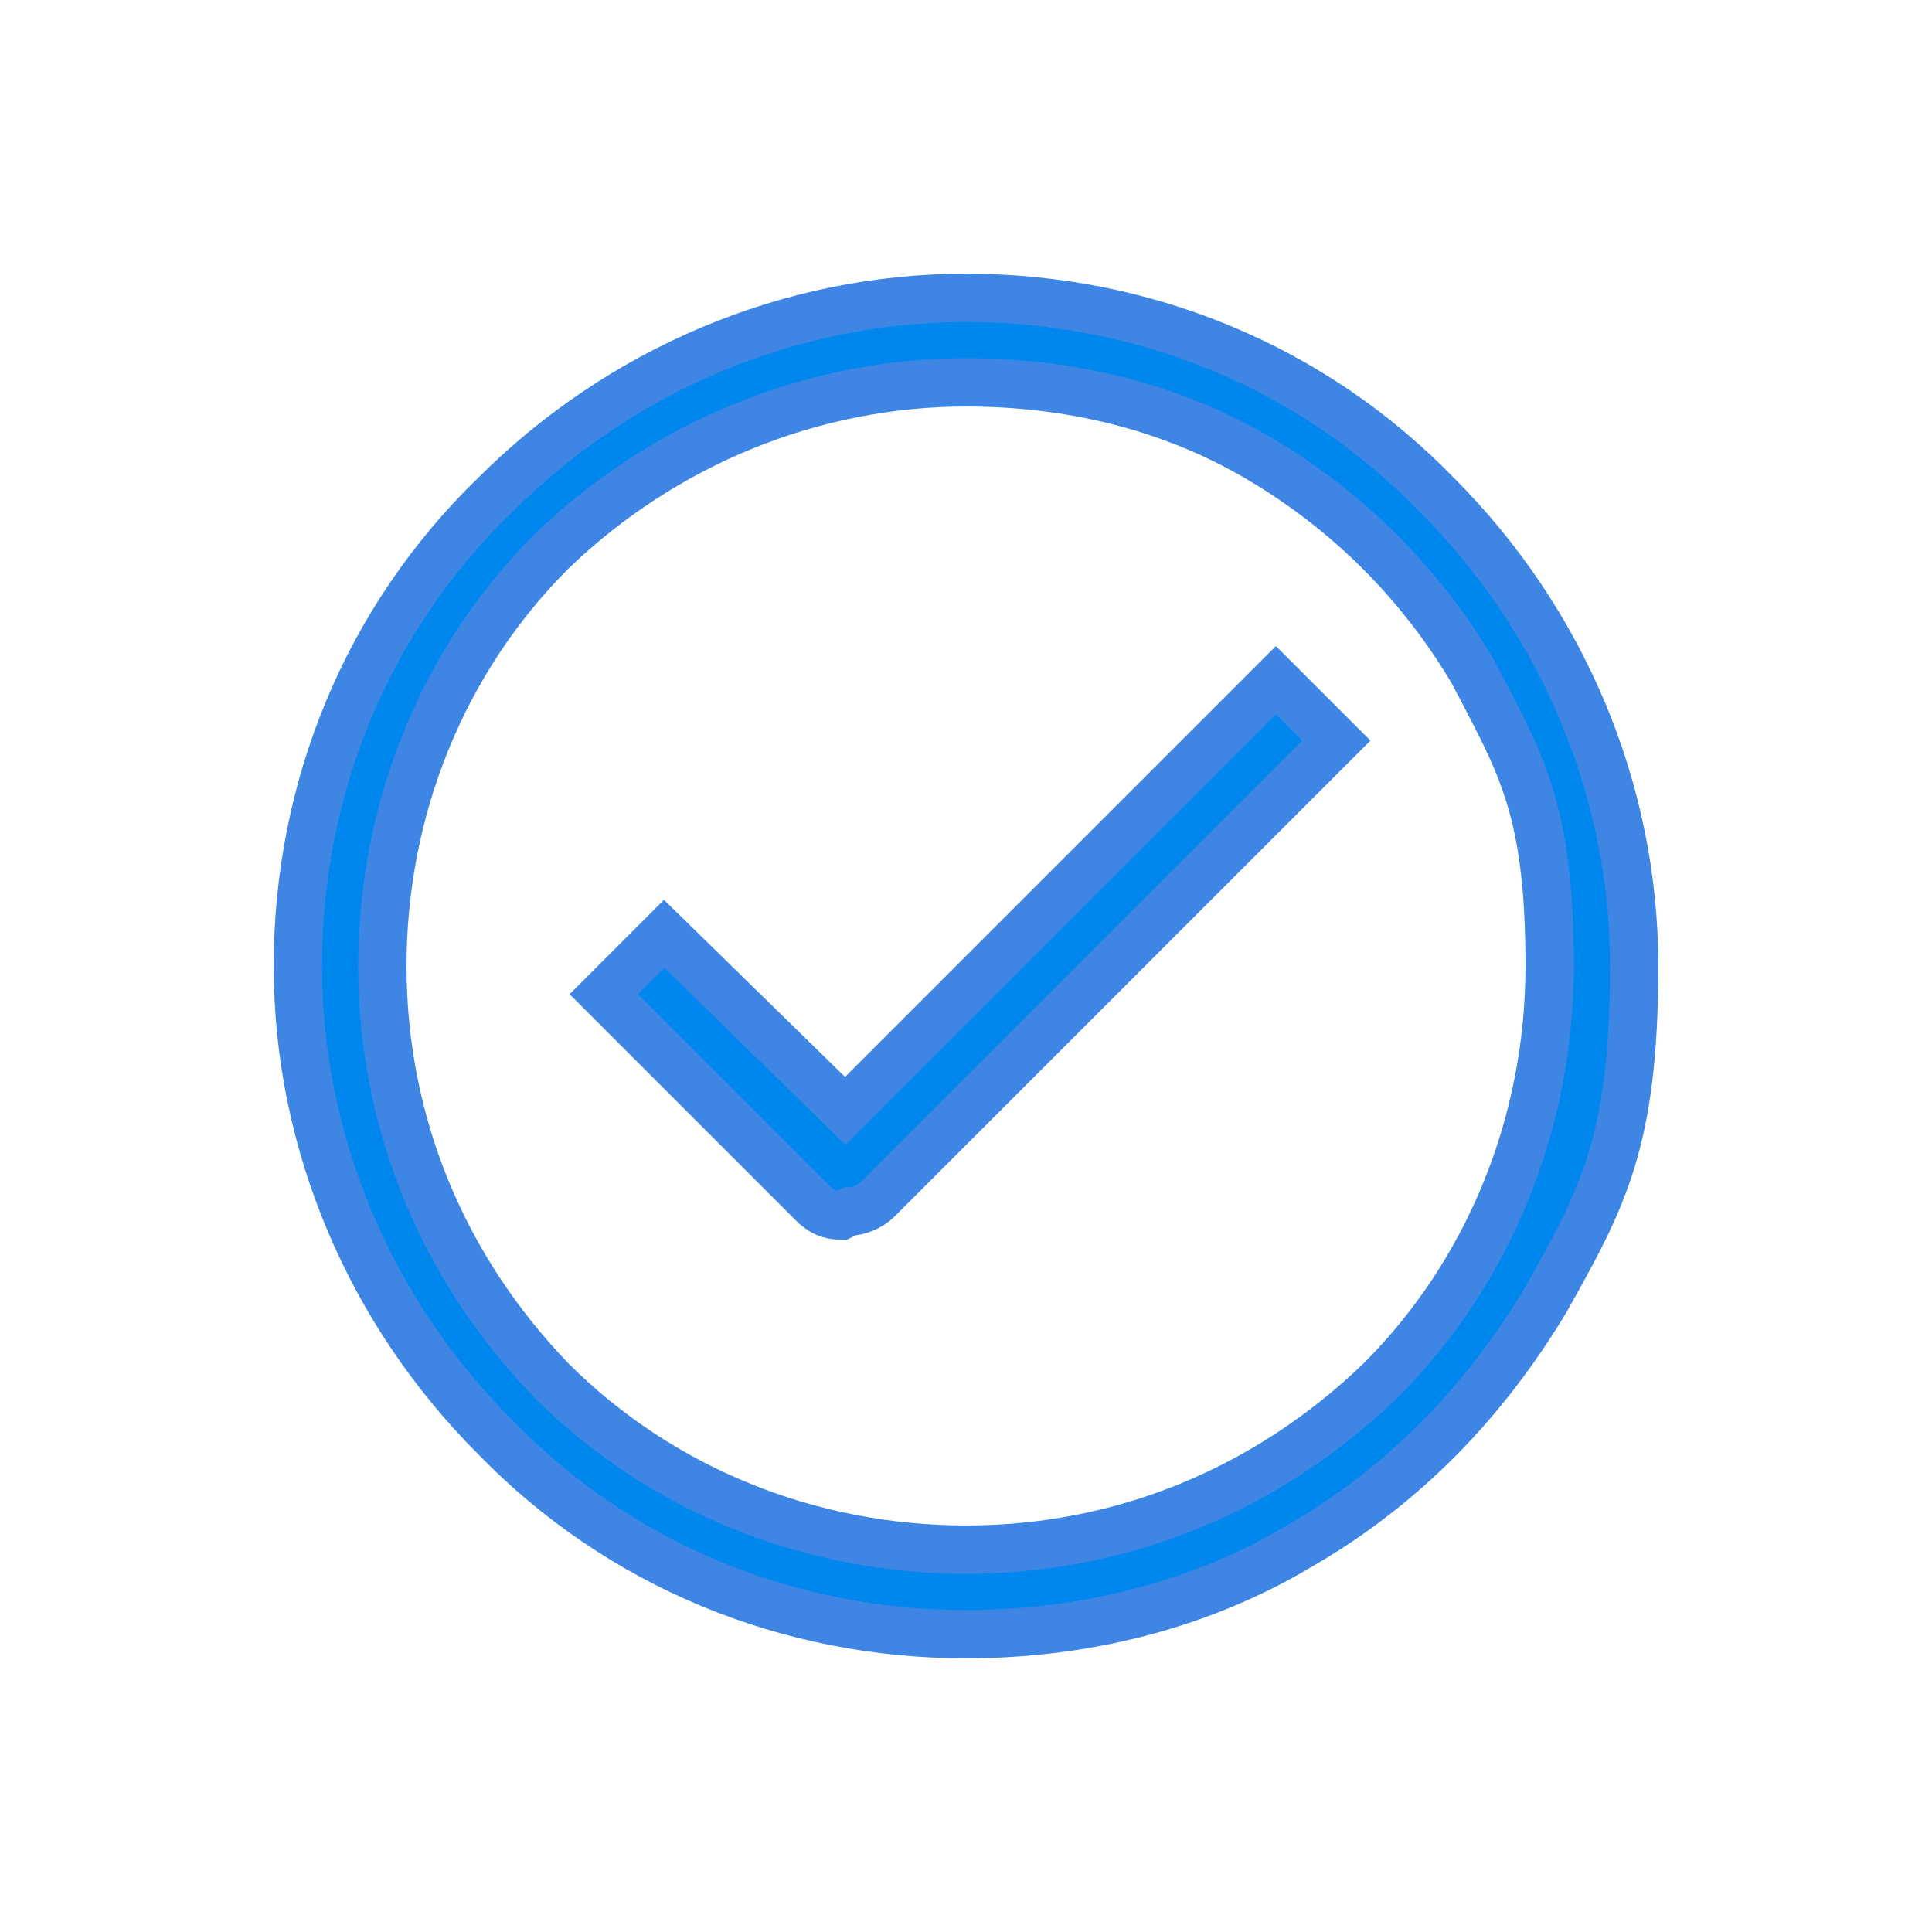 <?xml version="1.0" encoding="UTF-8"?>
<svg id="Layer_1" data-name="Layer 1" xmlns="http://www.w3.org/2000/svg" version="1.1" viewBox="0 0 48 48">
  <defs>
    <style>
      .cls-1 {
        stroke-width: .5px;
      }

      .cls-1, .cls-2 {
        stroke: #3e85e4;
        stroke-miterlimit: 10;
      }

      .cls-1, .cls-3 {
        fill: #3e85e4;
      }

      .cls-2 {
        fill: #0087ee;
        stroke-width: 1.2px;
      }

      .cls-3 {
        stroke-width: 0px;
      }
    </style>
  </defs>
  <path class="cls-3" d="M-53.6,23.3c-.8,0-1.4-.4-1.7-1.1-.3-.7-.1-1.5.4-2,.7-.7,1.9-.7,2.6,0,.3.3.5.8.5,1.3,0,.9.7,1.6,1.6,1.6s1.6-.7,1.6-1.6c0-1.3-.5-2.6-1.5-3.5-.6-.6-1.3-1-2-1.2v-1.1c0-.9-.8-1.6-1.6-1.6s-1.6.7-1.6,1.6v1.1c-.7.2-1.3.6-1.8,1.1-1.4,1.4-1.9,3.6-1.1,5.5.8,1.9,2.6,3.1,4.6,3.1.9,0,1.7.5,2.1,1.4.3.8.2,1.8-.5,2.4-.7.7-1.7.8-2.5.4-.9-.4-1.4-1.3-1.3-2.3,0-.9-.5-1.6-1.4-1.7-.9,0-1.6.5-1.7,1.4-.2,1.6.4,3.2,1.6,4.4.6.6,1.3,1,2.1,1.3v1.8c0,.9.7,1.6,1.6,1.6s1.6-.7,1.6-1.6v-1.7c.9-.2,1.7-.7,2.4-1.3,1.5-1.5,2-3.9,1.2-5.9-.8-2-2.8-3.3-5-3.3ZM-21.6,16.6c.9-1,1.4-2.3,1.4-3.7,0-4.3-4.9-7.4-11.6-7.4s-11.6,3.1-11.6,7.4c0,1.4.5,2.7,1.4,3.7-.9,1-1.4,2.3-1.4,3.6,0,1.4.5,2.7,1.4,3.7-.9,1-1.4,2.3-1.4,3.6,0,1.4.5,2.7,1.4,3.7-.9,1-1.4,2.3-1.4,3.6,0,4.3,4.6,7.4,11.4,7.4s11.9-3.1,11.9-7.4c0-1.4-.5-2.7-1.4-3.7.9-1,1.4-2.3,1.4-3.7,0-1.4-.5-2.7-1.4-3.7.9-1,1.4-2.3,1.4-3.7,0-1.4-.5-2.7-1.4-3.7ZM-23.3,27.7c0,2.3-4,4.2-8.7,4.2s-8.2-1.9-8.2-4.2c0-.6.3-1.2.7-1.7,2.3,1.2,4.9,1.7,7.5,1.7,2.7,0,5.5-.5,7.9-1.8.5.5.8,1.1.8,1.8ZM-32,20.3c2.7,0,5.5-.5,7.9-1.8.5.5.8,1.1.8,1.8,0,2.3-4,4.2-8.7,4.2s-8.2-1.9-8.2-4.2c0-.6.3-1.2.7-1.7,2.3,1.2,4.9,1.7,7.5,1.7ZM-31.8,8.7c4.7,0,8.4,1.9,8.4,4.2s-4,4.2-8.7,4.2-8.2-1.9-8.2-4.2,3.8-4.2,8.4-4.2ZM-32,39.3c-4.7,0-8.2-1.9-8.2-4.2,0-.6.3-1.2.7-1.7,2.3,1.2,4.9,1.7,7.5,1.7,2.7,0,5.5-.5,7.9-1.8.5.5.8,1.1.8,1.8,0,2.3-4,4.2-8.7,4.2Z"/>
  <path class="cls-1" d="M218.2,108.7h-36.3c-.3,0-.6-.3-.6-.6s.3-.6.6-.6h36.3c.3,0,.6.3.6.6s-.3.6-.6.6ZM218.2,106.2h-36.3c-.3,0-.6-.3-.6-.6s.3-.6.6-.6h36.3c.3,0,.6.3.6.6s-.3.6-.6.6ZM218.2,103.7h-36.3c-.2,0-.4,0-.5-.3s-.1-.4,0-.6l4.5-13c0-.3.3-.4.6-.4h27.3c.3,0,.5.2.6.4l4.5,13c0,.2,0,.4,0,.6s-.3.3-.5.3ZM182.8,102.5h34.5l-4.1-11.7h-26.4l-4.1,11.7ZM211.7,101.4h-23.3c-.2,0-.4,0-.5-.2-.1-.2-.2-.4-.1-.5,0-.4,0-.8-.2-1-.3-.4-.8-.6-1.5-.6s-.4,0-.5-.3-.2-.4,0-.6l1.5-4.7c0-.3.3-.4.6-.4,1.2,0,2.3-.5,2.5-1.1,0-.3.3-.5.6-.5h18.8c.3,0,.5.2.6.5.2.6,1.2,1.1,2.5,1.1s.5.2.6.4l1.5,4.7c0,.2,0,.4,0,.6s-.3.3-.5.3c-.7,0-1.2.2-1.5.6-.2.3-.3.6-.2,1,0,.2,0,.4-.1.5-.1.2-.3.2-.5.2ZM189,100.2h21.9c0-.5.2-1,.5-1.3.4-.5,1-.8,1.7-1l-1.1-3.5c-1.4-.1-2.6-.7-3.1-1.6h-18c-.5,1-1.8,1.5-3.1,1.6l-1.1,3.5c.7.2,1.3.5,1.7,1,.3.4.5.9.5,1.3ZM200,99.5c-1.6,0-2.8-1.3-2.8-3s1.3-3,2.8-3,2.8,1.3,2.8,3-1.3,3-2.8,3ZM200,94.7c-.9,0-1.6.8-1.6,1.7s.7,1.7,1.6,1.7,1.6-.8,1.6-1.7-.7-1.7-1.6-1.7ZM207.3,96.7c-.5,0-1-.3-1-.8h0c0-.2,0-.5.2-.7.2-.2.5-.3.8-.3.5,0,1,.3,1,.8,0,.2,0,.5-.2.7-.2.2-.5.3-.8.3ZM207.3,95.5c0,0-.1,0-.2.1,0,0-.1.2,0,.3,0,.2.2.3.4.1,0,0,.1-.2,0-.3h0c0-.1-.1-.2-.2-.2ZM207.5,95.7h0s0,0,0,0ZM192.8,96.7c-.3,0-.6-.1-.8-.3-.2-.2-.2-.4-.2-.7,0-.4.5-.8,1-.8s.6.1.8.3c.2.2.2.4.2.7,0,.5-.5.8-1,.8ZM192.6,95.7c0,.1,0,.2,0,.3.2.2.4,0,.4-.1,0-.1,0-.2,0-.3-.2-.2-.4,0-.4.1h0ZM192.6,95.7h0s0,0,0,0ZM207,88.2c-2.9,0-5.9-1-5.9-2.8v-4.7c0-.4.3-.7.6-1,0,0,0,0,0-.1v-1.5c-.4-.4-.6-.8-.6-1.3v-2.9c0-3.7,11.8-3.7,11.8,0v2.9s0,0,0,0c.3.2.6.6.6,1v1.8c0,.5-.2,1-.6,1.3v1.5s0,0,0,.1c0,0,0,0,0,0v2.7c0,1.9-3,2.8-5.9,2.8ZM202.4,84.3v1.1c0,.6,1.8,1.6,4.6,1.6s4.6-.9,4.6-1.6v-1.1c-2.3,1.4-7,1.4-9.3,0ZM202.4,82.5h0c0,.6,1.8,1.6,4.6,1.6s4.6-.9,4.6-1.6v-.8c-2.7,1.1-7.5.9-9.3-.8v1.5ZM203,78.9v.8c0,.6,1.8,1.6,4.6,1.6s3.5-.5,4.2-1c0,0,0,0,.1,0,.2-.2.3-.3.3-.5v-1.5c-1.7,1.6-6.6,1.9-9.3.8ZM202.8,77.3c.7.5,2.2,1,4.2,1s4.2-.7,4.5-1.3c0,0,0,0,0-.1,0,0,0,0,0-.1v-1.1c-2.3,1.3-7,1.3-9.3,0v1.1c0,.2.1.3.3.5,0,0,0,0,.1,0ZM207,72.3c-2.8,0-4.6.9-4.6,1.6s1.8,1.6,4.6,1.6,4.6-.9,4.6-1.6-1.8-1.6-4.6-1.6ZM193.1,87.6c-2.9,0-5.9-1-5.9-2.8s0,0,0,0v-1.8c0-.4.3-.7.6-1,0,0,0,0,0-.1v-1.5c-.4-.4-.6-.8-.6-1.3v-2.9c0-3.7,11.8-3.7,11.8,0v2.9s0,0,0,0c.3.2.6.6.6,1v1.8c0,.5-.2,1-.6,1.3v1.5c0,1.9-3,2.8-5.9,2.8ZM188.5,84.8c0,.6,1.9,1.5,4.6,1.5s4.6-.9,4.6-1.6v-.8c-2.7,1.1-7.5.9-9.3-.8v1.6ZM189.1,81.1v.8c0,.6,1.8,1.6,4.6,1.6s3.5-.5,4.2-1c0,0,0,0,.1,0,.2-.2.3-.3.3-.5v-1.5c-1.7,1.6-6.6,1.9-9.3.8ZM188.9,79.6c.7.5,2.2,1,4.2,1s4.2-.7,4.5-1.3c0,0,0,0,0-.1,0,0,0,0,0-.1v-1.1c-2.3,1.3-7,1.3-9.3,0v1.1c0,.2.1.3.3.5,0,0,0,0,.1,0ZM193.1,74.5c-2.8,0-4.6.9-4.6,1.6s1.8,1.6,4.6,1.6,4.6-.9,4.6-1.6-1.8-1.6-4.6-1.6Z"/>
  <g>
    <path class="cls-3" d="M132.1,7.5v4.8h-4.9l4.9-4.8ZM132.9,13.9c.5,0,.8-.4.8-.8v-6.8h19.7c0,.3.4.6.8.6s.8-.4.8-.8v-.6c0-.4-.4-.8-.8-.8h-21.3c0,0-.1,0-.2,0,0,0,0,0,0,0,0,0-.1,0-.2,0,0,0,0,0,0,0,0,0-.1,0-.2.1l-7.8,7.6c0,0,0,.1-.1.2,0,0,0,0,0,0,0,0,0,.1,0,.2h0c0,0,0,.1,0,.2v27.7c0,.4.4.8.8.8h29.1c.5,0,.8-.4.8-.8v-21.3c0-.4-.4-.8-.8-.8s-.8.4-.8.8v20.5h-27.5V13.9h7Z"/>
    <path class="cls-3" d="M154.9,14.6l-1.2-1.1,7.7-7.5.6-.6,1.2,1.1-8.3,8.1ZM144.4,24.8c-.5.4-2.1,1.5-3,1.7.3-.8,1.3-2.4,1.8-2.9l9.3-9.1,1.2,1.1-9.3,9.1ZM164.9,5.9l-2.4-2.3c-.3-.3-.9-.3-1.2,0l-.6.6-1.1-1c-.2-.2-.4-.2-.6-.2s-.4,0-.6.2l-7.5,7.3c-.3.3-.3.8,0,1.1.2.2.4.2.6.2s.4,0,.6-.2l6.9-6.7.5.4-17.6,17.1s-2.4,2.8-2.3,4.5l-1.2,1.2c-.3.3-.3.8,0,1.1.2.2.4.2.6.2s.4,0,.6-.2l1.2-1.1c0,0,.1,0,.2,0,1.4,0,3.9-1.7,4.5-2.3l19.4-18.9c.3-.3.3-.8,0-1.1"/>
    <path class="cls-3" d="M146.4,13.9h-7.4c-.5,0-.8-.4-.8-.8s.4-.8.8-.8h7.4c.5,0,.8.4.8.8s-.4.8-.8.8"/>
    <path class="cls-3" d="M146.4,17.1h-13.4c-.5,0-.8-.4-.8-.8s.4-.8.8-.8h13.4c.5,0,.8.4.8.8s-.4.8-.8.8"/>
    <path class="cls-3" d="M143,20.1h-10c-.5,0-.8-.4-.8-.8s.4-.8.8-.8h10c.5,0,.8.4.8.8s-.4.8-.8.8"/>
    <path class="cls-3" d="M140.2,23h-7.3c-.5,0-.8-.4-.8-.8s.4-.8.8-.8h7.3c.5,0,.8.4.8.8s-.4.8-.8.8"/>
    <path class="cls-3" d="M138.6,25.9h-5.7c-.5,0-.8-.4-.8-.8s.4-.8.8-.8h5.7c.5,0,.8.4.8.8s-.4.8-.8.8"/>
  </g>
  <g>
    <path class="cls-3" d="M204.4,35.6c-1.2,0-2.4-.1-3.5-.4h-.4c-.8-.3-1.6-.4-2.4-.4h-12.2c-1.6,0-2.9-1.3-2.9-2.9V7.2c0-1.6,1.3-2.9,2.9-2.9h16.8c.5,0,.8.4.8.8s-.4.8-.8.8h-16.8c-.6,0-1.2.5-1.2,1.2v24.8c0,.6.5,1.2,1.2,1.2h12.2c.9,0,1.9.1,2.8.3h.4c2,.6,4.2.6,6.2,0h.4c.9-.3,1.9-.4,2.8-.4h12.2c.6,0,1.2-.5,1.2-1.2V7.2c0-.6-.5-1.2-1.2-1.2h-4.3c-.5,0-.8-.4-.8-.8s.4-.8.8-.8h4.3c1.6,0,2.9,1.3,2.9,2.9v24.8c0,1.6-1.3,2.9-2.9,2.9h-12.2c-.8,0-1.6,0-2.4.3h-.4c-1.1.3-2.3.5-3.5.5"/>
    <path class="cls-3" d="M224.4,30.2h-14.6c-.5,0-.8-.4-.8-.8s.4-.8.8-.8h14.6c.5,0,.8.4.8.8s-.4.8-.8.8"/>
    <path class="cls-3" d="M189.9,30.2h-5.4c-.5,0-.8-.4-.8-.8s.4-.8.8-.8h5.4c.5,0,.8.4.8.8s-.4.8-.8.8"/>
    <path class="cls-3" d="M213.6,42.2h-18.4c-1.2,0-2.1-.9-2.1-2.1v-.5c0-1.2.9-2.1,2.1-2.1h2.2l1.2-1.2v-2c0-.5.4-.8.8-.8s.8.4.8.8v2.3c0,.2,0,.4-.3.6l-1.7,1.7c-.2.2-.4.2-.6.2h-2.5c-.2,0-.4.2-.4.4v.5c0,.2.2.4.4.4h18.4c.2,0,.4-.2.4-.4v-.5c0-.2-.2-.4-.4-.4h-2.5c-.2,0-.4,0-.6-.2l-1.7-1.7c-.2-.2-.3-.4-.3-.6v-2.3c0-.5.4-.8.8-.8s.8.4.8.8v2l1.2,1.2h2.2c1.2,0,2.1.9,2.1,2.1v.5c0,1.2-.9,2.1-2.1,2.1"/>
    <path class="cls-3" d="M199.5,30.5h1.1l.2-1.4c0-.4.3-.6.7-.7.8-.2,1.5-.5,2.2-.9.3-.2.7-.2,1,0l1.2.9.8-.8-.9-1.2c-.2-.3-.2-.7,0-1,.4-.7.7-1.4.9-2.2,0-.3.4-.6.7-.7l1.4-.2v-1.1l-1.4-.2c-.4,0-.6-.3-.7-.7-.2-.8-.5-1.5-.9-2.2-.2-.3-.2-.7,0-1l.9-1.2-.8-.8-1.2.9c-.3.2-.7.2-1,0-.7-.4-1.4-.7-2.2-.9-.3,0-.6-.4-.7-.7l-.2-1.4h-1.1l-.2,1.4c0,.4-.3.6-.7.7-.8.2-1.5.5-2.2.9-.3.2-.7.2-1,0l-1.2-.9-.8.8.9,1.2c.2.3.2.7,0,1-.4.7-.7,1.4-.9,2.2,0,.3-.4.6-.7.7l-1.4.2v1.1l1.4.2c.4,0,.6.3.7.7.2.8.5,1.5.9,2.2.2.3.2.7,0,1l-.9,1.2.8.8,1.2-.9c.3-.2.7-.2,1,0,.7.4,1.4.7,2.2.9.3,0,.6.4.7.7l.2,1.4ZM201.3,32.2h-2.6c-.4,0-.8-.3-.8-.7l-.2-1.6c-.6-.2-1.2-.4-1.7-.7l-1.3,1c-.3.3-.8.2-1.1,0l-1.8-1.8c-.3-.3-.3-.8,0-1.1l1-1.3c-.3-.5-.5-1.1-.7-1.7l-1.6-.2c-.4,0-.7-.4-.7-.8v-2.6c0-.4.3-.8.7-.8l1.6-.2c.2-.6.4-1.2.7-1.7l-1-1.3c-.3-.3-.2-.8,0-1.1l1.8-1.8c.3-.3.8-.3,1.1,0l1.3,1c.5-.3,1.1-.5,1.7-.7l.2-1.6c0-.4.4-.7.8-.7h2.6c.4,0,.8.3.8.7l.2,1.6c.6.2,1.2.4,1.7.7l1.3-1c.3-.3.8-.2,1.1,0l1.8,1.8c.3.3.3.8,0,1.1l-1,1.3c.3.5.5,1.1.7,1.7l1.6.2c.4,0,.7.4.7.8v2.6c0,.4-.3.8-.7.8l-1.6.2c-.2.6-.4,1.2-.7,1.7l1,1.3c.3.3.2.8,0,1.1l-1.8,1.8c-.3.3-.8.3-1.1,0l-1.3-1c-.5.3-1.1.5-1.7.7l-.2,1.6c0,.4-.4.7-.8.7"/>
    <path class="cls-3" d="M200,19.1c-1.5,0-2.7,1.2-2.7,2.7s1.2,2.7,2.7,2.7,2.7-1.2,2.7-2.7-1.2-2.7-2.7-2.7M200,26.1c-2.4,0-4.4-2-4.4-4.4s2-4.4,4.4-4.4,4.4,2,4.4,4.4-2,4.4-4.4,4.4"/>
    <path class="cls-3" d="M212.9,18.8c-.3,0-.5-.1-.7-.3l-.7-.9c-.6.1-1.2.2-1.9.2-.5,0-.8-.4-.8-.9,0-.5.4-.8.9-.8.6,0,1.2,0,1.8-.2.3-.1.7,0,.9.3l.6.8.5-.3-.4-.9c-.1-.3,0-.7.2-.9.5-.4,1-1.1,1.1-1.4.2-.3.5-.5.9-.5h1c0,.1.2-.5.2-.5l-.9-.4c-.3-.1-.5-.5-.5-.8,0-.6,0-1.2-.2-1.8-.1-.3,0-.7.3-.9l.8-.6-.3-.5-.9.4c-.3.1-.7,0-.9-.2-.4-.5-.9-.8-1.5-1.1-.3-.2-.5-.5-.5-.9v-1c.1,0-.5-.2-.5-.2l-.4.9c-.1.3-.5.5-.8.5-.6,0-1.2,0-1.8.2-.3.1-.7,0-.9-.3l-.6-.8-.5.3.4.9c.1.3,0,.7-.2.9-.5.4-.8.9-1.1,1.5-.2.3-.5.5-.9.5h-1c0-.1-.2.5-.2.5l.9.4c.3.1.5.5.5.8,0,.6,0,1.2.2,1.8.1.4,0,.9-.5,1.1-.4.1-.9,0-1.1-.5-.2-.6-.3-1.2-.3-1.8l-1.1-.5c-.4-.2-.6-.6-.5-1l.5-2c.1-.4.5-.7.9-.6h1.2c.2-.2.5-.6.8-.9l-.4-1.1c-.2-.4,0-.8.4-1l1.8-1c.4-.2.8-.1,1.1.2l.7.9c.4,0,.8-.1,1.3-.2l.5-1.1c.2-.4.6-.6,1-.5l2,.5c.4.1.7.5.6.9v1.2c.2.2.6.5.9.8l1.1-.4c.4-.2.8,0,1,.4l1,1.8c.2.4.1.8-.2,1.1l-.9.7c0,.4.1.8.2,1.3l1.1.5c.4.2.6.6.5,1l-.5,2c-.1.4-.5.7-.9.6h-1.2c-.2.2-.5.5-.8.9l.4,1.1c.2.4,0,.8-.4,1l-1.8,1c-.1,0-.3.1-.4.1"/>
    <path class="cls-3" d="M210,9.3c-.7,0-1.3.5-1.5,1.2-.1.4,0,.8.2,1.2.2.4.5.6.9.7.8.2,1.7-.3,1.9-1.1.1-.4,0-.8-.2-1.2-.2-.4-.5-.6-.9-.7-.1,0-.3,0-.4,0M210,14.1c-.3,0-.6,0-.8-.1-.8-.2-1.5-.8-2-1.5-.4-.8-.5-1.6-.3-2.5.4-1.4,1.7-2.4,3.1-2.4s.6,0,.8.1c.8.2,1.5.8,2,1.5.4.8.5,1.6.3,2.5-.4,1.4-1.7,2.4-3.1,2.4"/>
  </g>
  <g>
    <path class="cls-3" d="M82.1,26.9c.1-1.3-.3-2.5-1.1-3.5-.8-.9-2.1-1.5-3.3-1.5h-1.4c-.6,0-1.1-.2-1.4-.6-.4-.4-.6-1-.5-1.5.1-1,1-1.7,2-1.7h1.7c.6,0,1.2.4,1.4,1.1h0c0,.2.2.3.3.3h1.9c0,0,.2,0,.2,0,.1-.2.1-.2,0-.2h0c-.2-1.8-1.5-3.2-3.3-3.5h-.4v-2c0-.2-.2-.3-.4-.3h-1.9c-.2,0-.3.2-.3.3v2h-.4c-2.3.5-3.8,2.6-3.6,4.9.2,2.3,2.3,4.1,4.7,4.1h1.2c.6,0,1.1.2,1.4.6.4.4.6,1,.5,1.5-.1,1-1,1.7-2,1.7h-1.7c-.6,0-1.2-.4-1.4-1.1h0c0-.2-.2-.3-.3-.3h-1.9c0,0-.2,0-.2,0h0s0,0,0,0c0,0,0,.1,0,.2h0c.2,1.8,1.5,3.2,3.3,3.5h.4v2c0,.2.2.3.3.3h1.9c.2,0,.3-.2.3-.3v-2s.3,0,.3,0c2-.5,3.4-2,3.6-3.9Z"/>
    <path class="cls-3" d="M88.4,14.1l4.8-4.8c.2-.2.3-.5.3-.8,0-.3-.1-.6-.4-.8h0s-4.8-4.8-4.8-4.8c-.2-.2-.6-.4-.9-.4s0,0,0,0c-.3,0-.6.1-.8.4h0c-.2.3-.4.6-.4.9,0,.3.1.6.4.8h0s2.7,2.7,2.7,2.7h-21.8c-.7,0-1.3.6-1.3,1.3s.6,1.3,1.3,1.3h21.8l-2.7,2.7c-.2.2-.4.6-.4.9,0,.3.1.6.4.8h0c.2.2.6.4.9.4s.6-.1.9-.4Z"/>
    <path class="cls-3" d="M86.4,39.2c.7,0,1.2-.6,1.3-1.2,0-.7-.6-1.3-1.3-1.3h0s-21.8,0-21.8,0l2.7-2.7c.2-.2.4-.6.4-.9,0-.3-.1-.6-.4-.8h0c-.2-.3-.6-.4-.9-.4s0,0,0,0c-.3,0-.6.1-.8.4h0s-4.8,4.8-4.8,4.8c-.2.2-.4.6-.4.9s.1.7.4.9l4.8,4.8c.2.2.6.4.9.4s.6-.1.9-.4c.2-.2.4-.6.4-.9,0-.3-.1-.6-.4-.8h0s-2.7-2.7-2.7-2.7h21.8Z"/>
  </g>
  <g>
    <path class="cls-3" d="M98.8,43.4c-6.6,0-11.9,5.3-11.9,11.9v3.7c-3.2.4-5.7,3.2-5.7,6.5s2.9,6.5,6.5,6.5h2.5c.4,0,.8-.4.8-.8v-11.5c0-.4-.4-.8-.8-.8h-1.6v-3.7c0-5.7,4.6-10.2,10.2-10.2s10.2,4.6,10.2,10.2v3.7h-1.6c-.5,0-.8.5-.8.8v11.5c0,.4.4.8.8.8h1.6c-.2,1-.8,2-1.8,2.8-1.2.9-3.1,1.6-5.6,1.7-.4-1.2-1.5-2-2.7-2s-2.9,1.3-2.9,2.9,1.3,2.9,2.9,2.9,2.4-.9,2.8-2.1c2.8-.1,5-.9,6.6-2,1.4-1.1,2.3-2.6,2.5-4.1,3.3-.4,5.8-3.2,5.8-6.5s-2.5-6.1-5.7-6.5v-3.7c0-6.6-5.3-11.9-11.9-11.9h0ZM87.8,60.6h1.6v9.8h-1.6c-2.7,0-4.9-2.2-4.9-4.9s2.2-4.9,4.9-4.9h0ZM108.2,60.6h1.6c2.7,0,4.9,2.2,4.9,4.9s-2.2,4.9-4.9,4.9h-1.6v-9.8ZM98.8,76.2c.7,0,1.2.5,1.2,1.2s-.5,1.2-1.2,1.2-1.2-.5-1.2-1.2.5-1.2,1.2-1.2Z"/>
    <path class="cls-3" d="M98.8,80.8c-1.9,0-3.4-1.5-3.4-3.4s1.5-3.4,3.4-3.4,2.5.8,3.1,2c2.6-.2,4.1-.9,5-1.6.7-.5,1.2-1.2,1.5-1.9h-.9c-.7,0-1.3-.6-1.3-1.3v-11.5c0-.6.6-1.3,1.3-1.3h1.1v-3.2c0-5.4-4.4-9.7-9.7-9.7s-9.7,4.4-9.7,9.7v3.2h1.1c.7,0,1.3.6,1.3,1.3v11.5c0,.7-.6,1.3-1.3,1.3h-2.5c-3.9,0-7-3.2-7-7s2.4-6.3,5.7-6.9v-3.3c0-6.8,5.5-12.4,12.4-12.4s12.4,5.5,12.4,12.4v3.3c3.3.6,5.7,3.5,5.7,6.9s-2.5,6.4-5.8,7c-.3,1.6-1.2,3-2.6,4.1-1.6,1.2-3.9,2-6.5,2.1-.5,1.2-1.7,2.1-3.1,2.1ZM98.8,75c-1.3,0-2.4,1.1-2.4,2.4s1.1,2.4,2.4,2.4,2-.7,2.3-1.7v-.3c.1,0,.5,0,.5,0,2.6,0,4.8-.8,6.3-1.9,1.3-1,2.1-2.3,2.3-3.8v-.4c0,0,.4,0,.4,0,3-.4,5.3-2.9,5.3-6s-2.3-5.6-5.3-6h-.4v-4.2c0-6.3-5.1-11.4-11.4-11.4h0c-6.3,0-11.4,5.1-11.4,11.4v4.2h-.4c-3,.4-5.3,3-5.3,6s2.7,6,6,6h2.5c.2,0,.3-.2.3-.3v-11.5c0-.2-.2-.3-.3-.3h-2.1v-4.2c0-5.9,4.8-10.7,10.7-10.7s10.7,4.8,10.7,10.7v4.2h-2.1c-.2,0-.3.2-.3.3v11.4c0,.2.2.3.3.3h2.2v.6c-.3,1.2-1,2.3-2.1,3.1-1.4,1.1-3.5,1.7-5.9,1.8h-.4s-.1-.4-.1-.4c-.3-1-1.2-1.7-2.3-1.7ZM98.8,79.1c-1,0-1.7-.8-1.7-1.7s.8-1.7,1.7-1.7,1.7.8,1.7,1.7-.8,1.7-1.7,1.7ZM98.8,76.7c-.4,0-.7.3-.7.7s.3.7.7.7.7-.3.7-.7-.3-.7-.7-.7ZM109.9,70.9h-2.1v-10.8h2.1c3,0,5.4,2.4,5.4,5.4s-2.4,5.4-5.4,5.4ZM108.7,69.9h1.1c2.5,0,4.4-1.9,4.4-4.4s-1.9-4.4-4.4-4.4h-1.1v8.8ZM89.9,70.9h-2.1c-3,0-5.4-2.4-5.4-5.4s2.4-5.4,5.4-5.4h2.1v10.8ZM87.8,61.1c-2.5,0-4.4,1.9-4.4,4.4s1.9,4.4,4.4,4.4h1.1v-8.8h-1.1Z"/>
  </g>
  <g>
    <path class="cls-1" d="M28.9,70.4c-3.6,0-6.6,3-6.6,6.6s1.3,4.5,3.2,5.6l-4.3,1c-.5.1-1,.3-1.4.7-.4.4-.7,1-.7,1.6v12.1h0c0,.5.4.8.8.8h18c.5,0,.8-.4.8-.8v-12.1c0-.7-.3-1.2-.7-1.6-.4-.4-.9-.6-1.4-.7l-4.3-1c1.9-1.1,3.2-3.2,3.2-5.6,0-3.6-2.9-6.6-6.6-6.6h0ZM28.9,72.1c2.7,0,4.9,2.2,4.9,4.9s-2.2,4.9-4.9,4.9-4.9-2.2-4.9-4.9,2.2-4.9,4.9-4.9ZM28.9,83.6l1.4.3-.2,1.1h-2.4l-.2-1.1,1.4-.3ZM25.9,84.3l.3,1.7c0,.3.3.6.6.7l-.7,5.9c0,.3,0,.6.3.8l2,1.6h0c.3.2.7.2,1,0l2-1.6c.2-.2.3-.5.3-.8l-.7-5.9c.3,0,.6-.3.6-.7l.3-1.7,4.3,1c.3,0,.6.2.7.3s.2.2.2.4v11.3h-16.3v-11.3c0-.2,0-.3.2-.4.1-.1.4-.2.7-.3l4.3-1ZM28.5,86.7h.9l.7,5.6-1.1.9-1.1-.9.7-5.6Z"/>
    <path class="cls-1" d="M59.5,92.8c-.4-.4-.9-.6-1.4-.7l-4.3-1c1.9-1.1,3.2-3.2,3.2-5.6,0-3.6-2.9-6.6-6.6-6.6h0c-3.6,0-6.6,3-6.6,6.6s1.3,4.5,3.2,5.6l-4.3,1c-.5.1-1,.3-1.4.7-.4.4-.7,1-.7,1.6v12.1h0c0,.5.4.8.8.8h18c.5,0,.8-.4.8-.8v-12.1c0-.7-.3-1.2-.7-1.6ZM45.5,85.5c0-2.7,2.2-4.9,4.9-4.9s4.9,2.2,4.9,4.9-2.2,4.9-4.9,4.9-4.9-2.2-4.9-4.9ZM58.5,105.7h-16.3v-11.3c0-.2,0-.3.2-.4.1-.1.4-.2.7-.3l2.9-.6h0s1.4-.3,1.4-.3h0s1.6-.4,1.6-.4h0s1.4-.3,1.4-.3l3,.7h0s1.3.3,1.3.3h.2c0,0,2.7.7,2.7.7.3,0,.6.2.7.3s.2.2.2.4v11.3Z"/>
  </g>
  <g>
    <path class="cls-2" d="M24,40.6c-4.4,0-8.6-1.7-11.7-4.9-3.1-3.1-4.9-7.3-4.9-11.7s1.7-8.6,4.9-11.7c3.1-3.1,7.3-4.9,11.7-4.9s8.6,1.7,11.7,4.9c3.1,3.1,4.9,7.3,4.9,11.7s-.8,5.8-2.2,8.3c-1.5,2.5-3.5,4.6-6.1,6.1-2.5,1.5-5.4,2.2-8.3,2.2ZM24,9.5c-3.8,0-7.5,1.5-10.3,4.2-2.7,2.7-4.2,6.4-4.2,10.3s1.5,7.5,4.2,10.3c2.7,2.7,6.4,4.2,10.3,4.2s7.5-1.5,10.3-4.2c2.7-2.7,4.2-6.4,4.2-10.3s-.7-5-1.9-7.3c-1.3-2.2-3.1-4-5.3-5.3-2.2-1.3-4.7-1.9-7.3-1.9h0Z"/>
    <path class="cls-2" d="M20.9,30.2c-.3,0-.5-.1-.7-.3l-5.2-5.2,1.5-1.5,4.5,4.4,10.7-10.7,1.5,1.5-11.4,11.4c-.2.2-.5.3-.7.3h0Z"/>
  </g>
</svg>